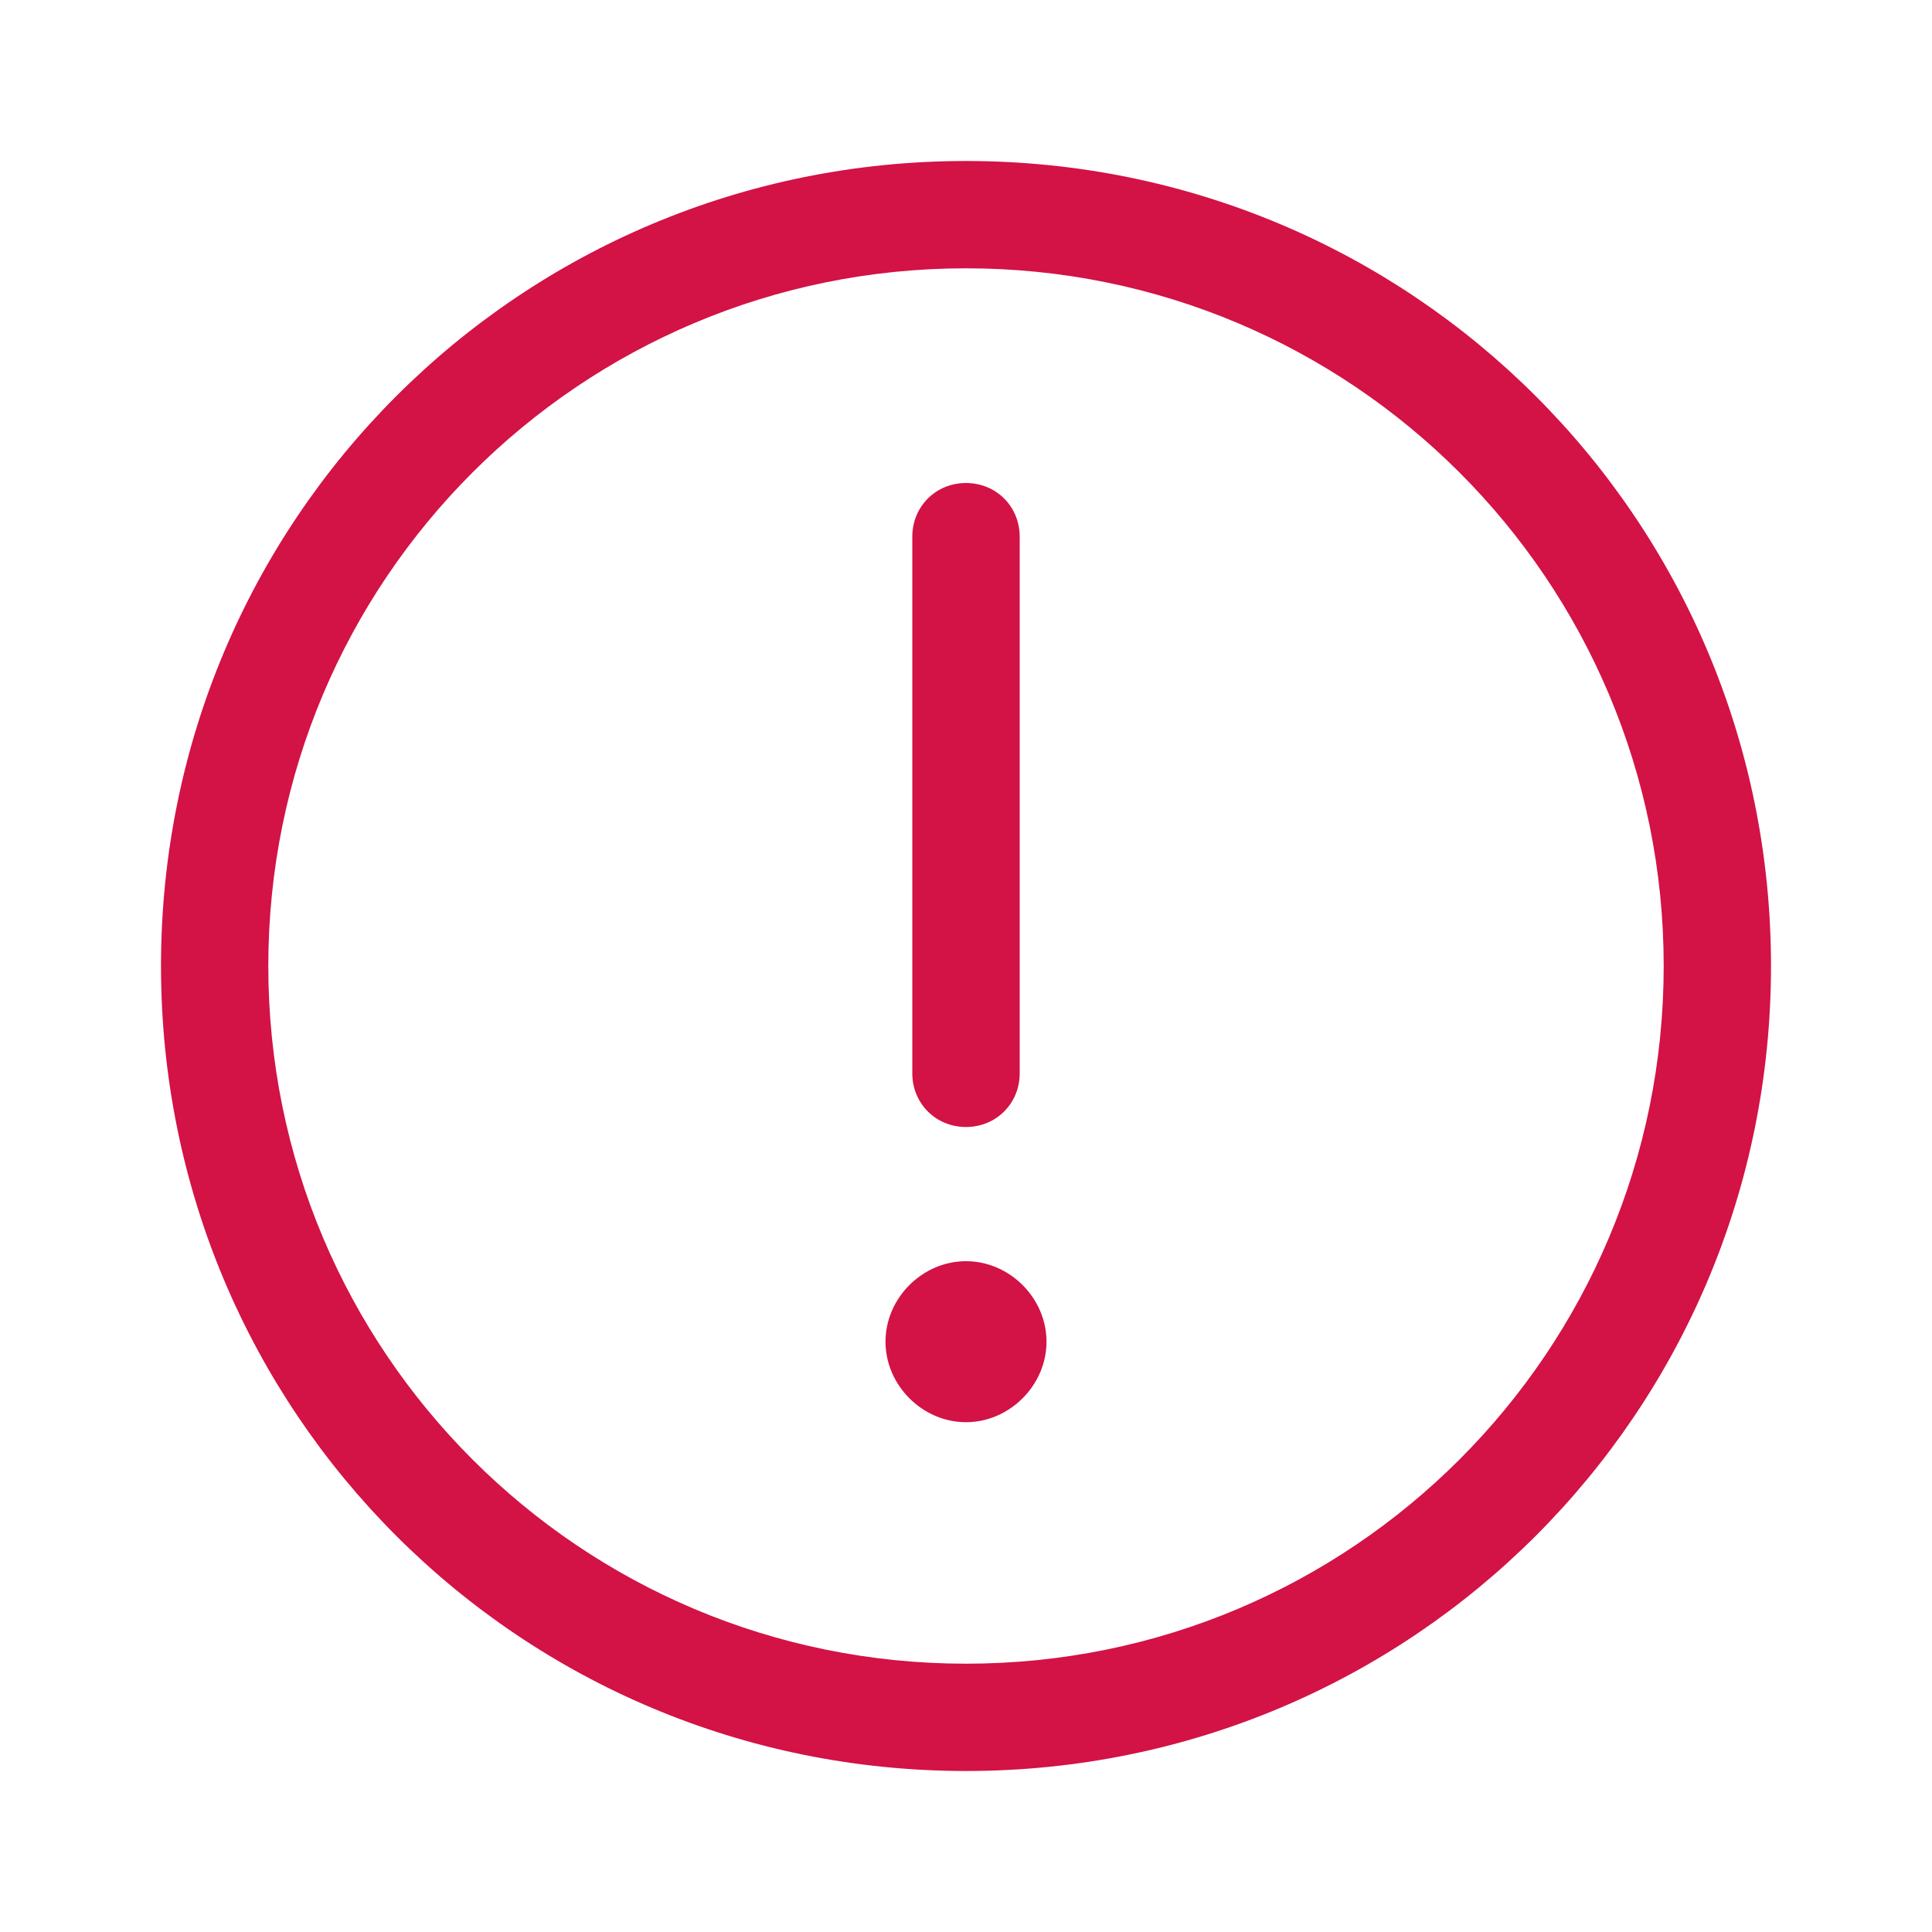 <svg width="24" height="24" viewBox="0 0 24 24" fill="none" xmlns="http://www.w3.org/2000/svg">
<g clip-path="url(#clip0_58_7504)">
<path d="M12 15.667C11.458 15.667 11 16.125 11 16.667C11 17.208 11.458 17.667 12 17.667C12.542 17.667 13 17.208 13 16.667C13 16.125 12.542 15.667 12 15.667ZM12 14C12.375 14 12.667 13.708 12.667 13.333V6.667C12.667 6.292 12.375 6 12 6C11.625 6 11.333 6.292 11.333 6.667V13.333C11.333 13.708 11.625 14 12 14ZM12 2C6.458 2 2 6.458 2 12C2 17.542 6.458 22 12 22C17.542 22 22 17.542 22 12C22 6.458 17.542 2 12 2ZM12 20.667C7.208 20.667 3.333 16.792 3.333 12C3.333 7.208 7.208 3.333 12 3.333C16.792 3.333 20.667 7.208 20.667 12C20.667 16.792 16.792 20.667 12 20.667Z" fill="#D31245"/>
</g>
<defs>
<clipPath id="clip0_58_7504">
<rect width="24" height="24" fill="white"/>
</clipPath>
</defs>
</svg>
